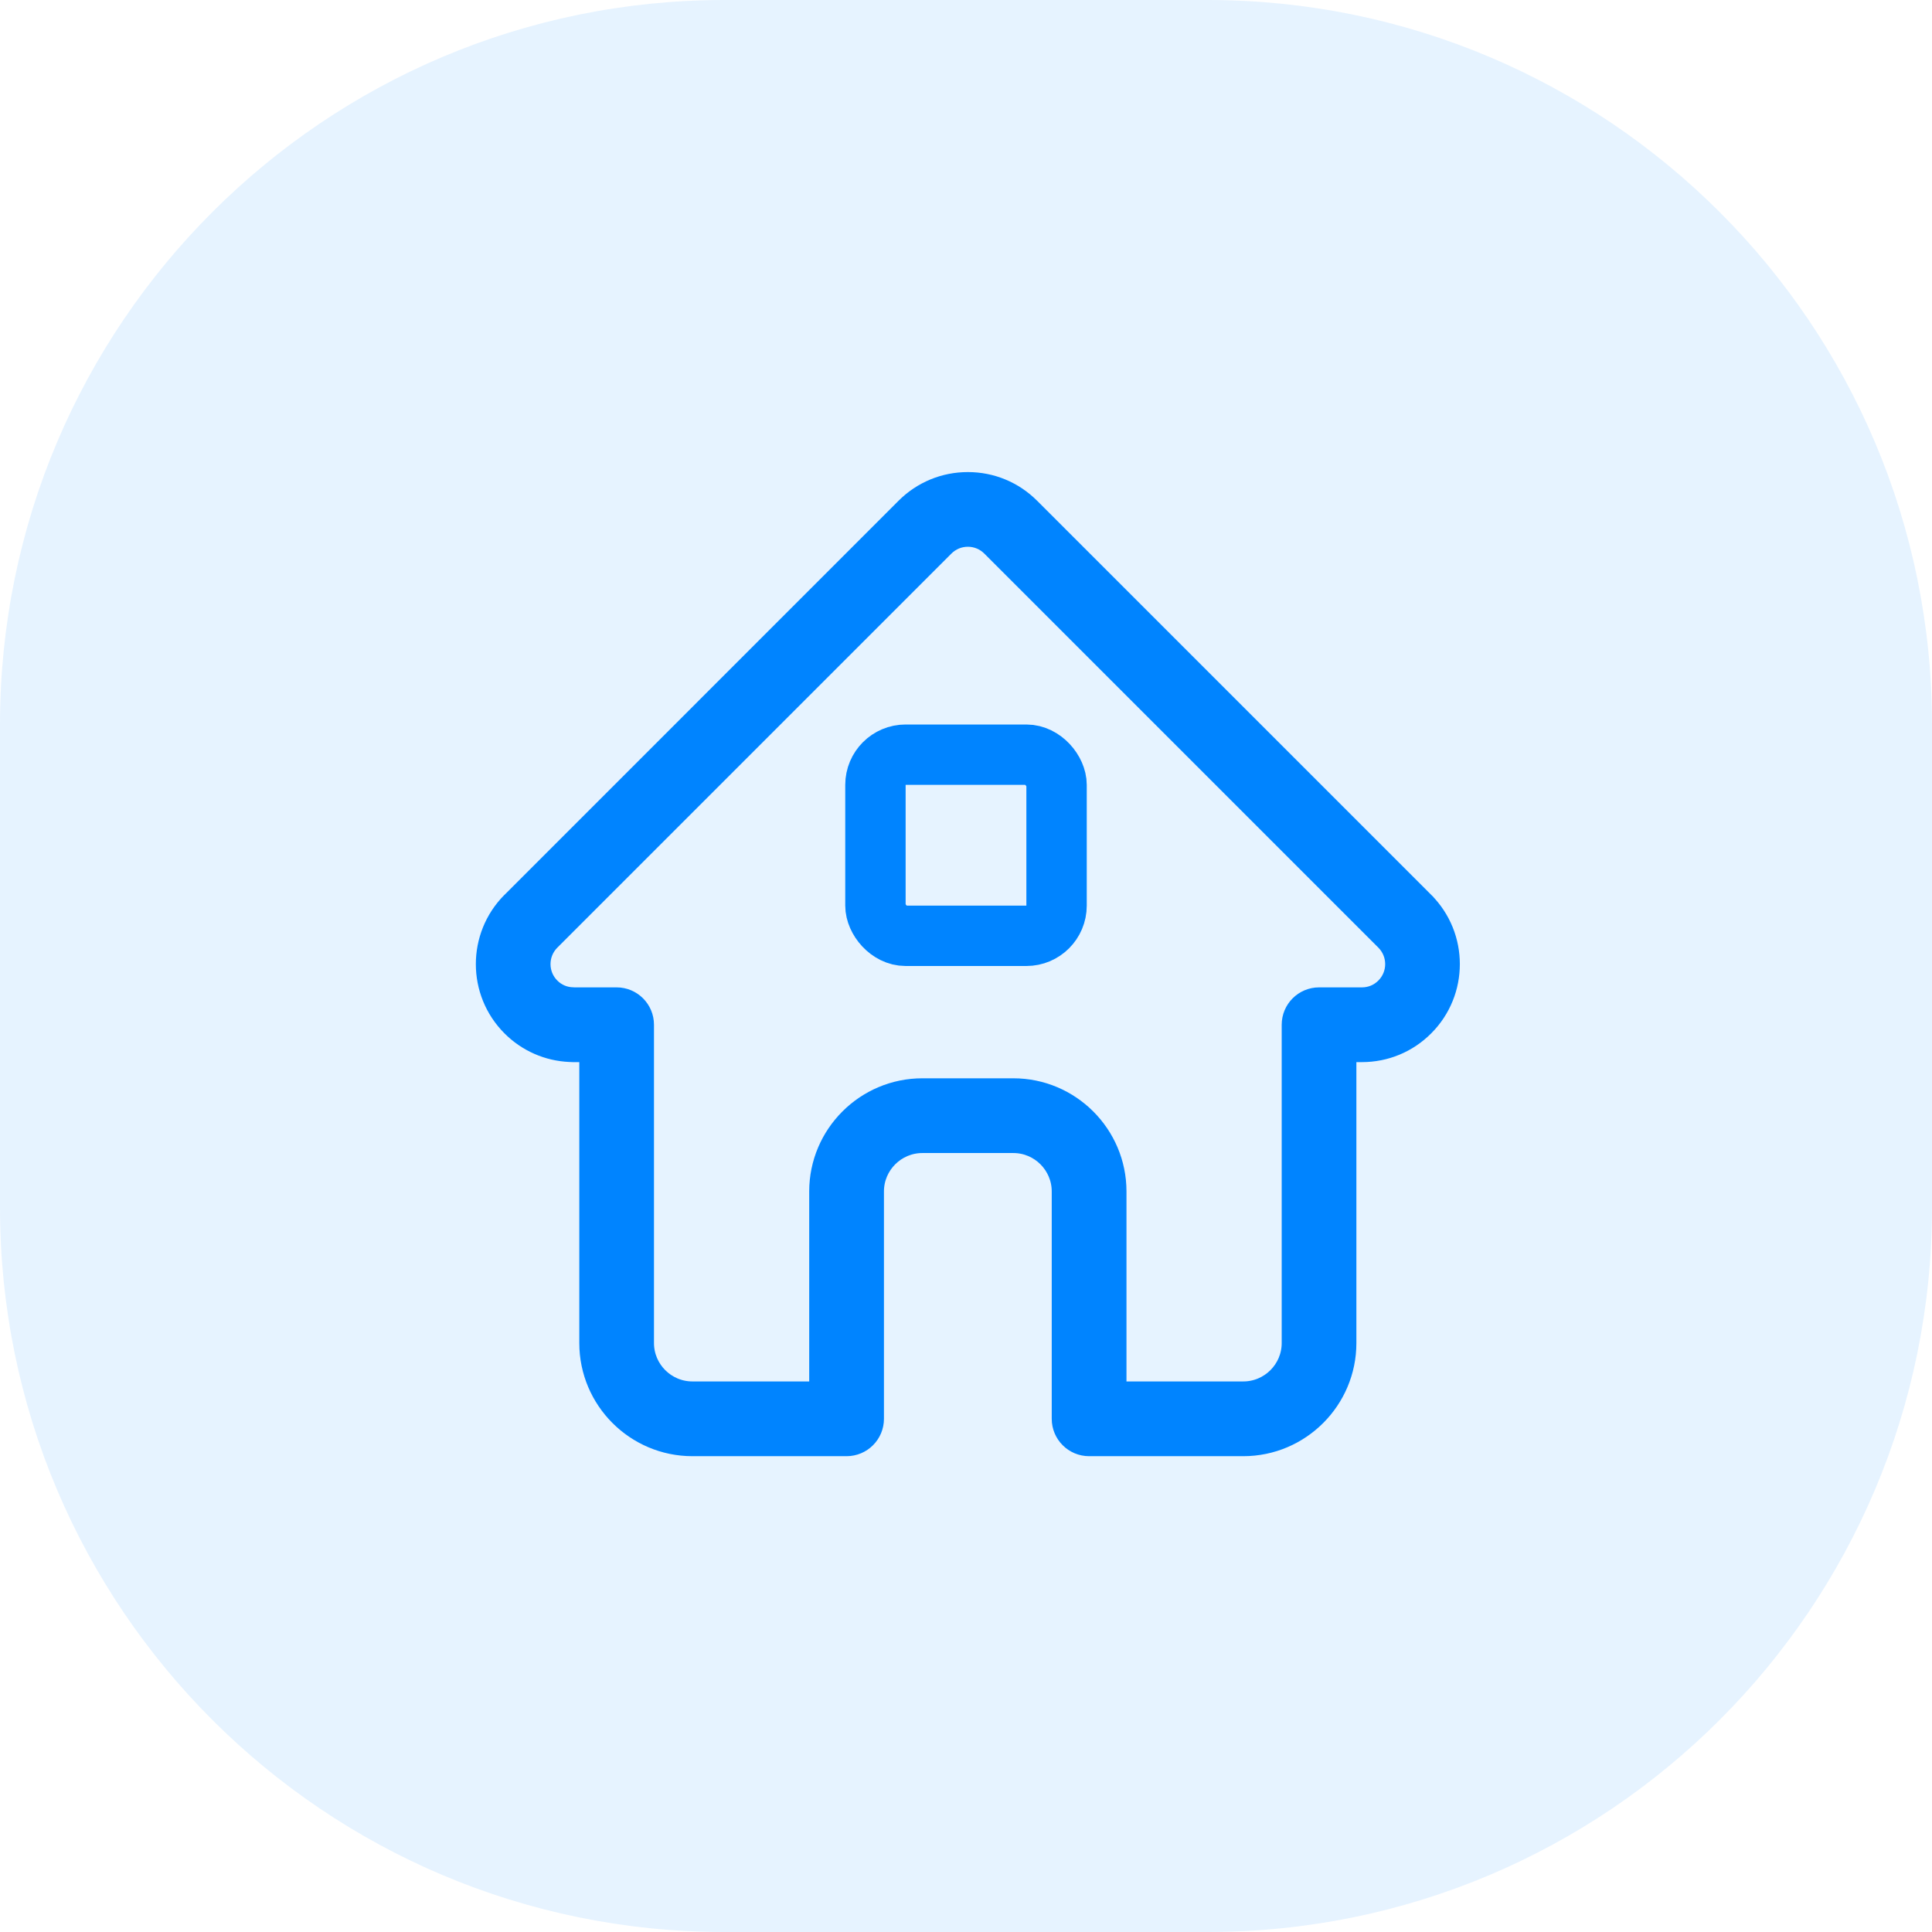 <svg class="icon-container" width="32" height="32" viewBox="0 0 32 32" fill="none" xmlns="http://www.w3.org/2000/svg">
<path class="shaded-backgrounds" d="M0 12C0 5.373 5.373 0 12 0H20C26.627 0 32 5.373 32 12V20C32 26.627 26.627 32 20 32H12C5.373 32 0 26.627 0 20V12Z" fill="#0084FF" fill-opacity="0.1"/>
<g class="icon-group">
    <path d="M23.6 14.928C23.599 14.928 23.599 14.927 23.599 14.927L17.072 8.4C16.794 8.122 16.424 7.969 16.031 7.969C15.637 7.969 15.267 8.122 14.989 8.4L8.466 14.924C8.463 14.926 8.461 14.928 8.459 14.93C7.888 15.505 7.889 16.437 8.462 17.01C8.724 17.272 9.069 17.424 9.439 17.44C9.454 17.441 9.469 17.442 9.485 17.442H9.745V22.245C9.745 23.195 10.518 23.969 11.469 23.969H14.022C14.281 23.969 14.491 23.759 14.491 23.5V19.734C14.491 19.301 14.844 18.948 15.277 18.948H16.784C17.217 18.948 17.57 19.301 17.57 19.734V23.5C17.57 23.759 17.78 23.969 18.039 23.969H20.592C21.543 23.969 22.316 23.195 22.316 22.245V17.442H22.558C22.951 17.442 23.321 17.289 23.599 17.01C24.173 16.436 24.173 15.502 23.6 14.928ZM22.936 16.347C22.835 16.449 22.701 16.504 22.558 16.504H21.848C21.589 16.504 21.379 16.714 21.379 16.973V22.245C21.379 22.678 21.026 23.031 20.592 23.031H18.508V19.734C18.508 18.784 17.734 18.01 16.784 18.01H15.277C14.327 18.01 13.553 18.784 13.553 19.734V23.031H11.469C11.035 23.031 10.682 22.678 10.682 22.245V16.973C10.682 16.714 10.472 16.504 10.213 16.504H9.516C9.508 16.504 9.501 16.504 9.494 16.503C9.354 16.501 9.223 16.446 9.125 16.347C8.916 16.139 8.916 15.799 9.125 15.59C9.125 15.59 9.125 15.59 9.125 15.59L9.126 15.589L15.652 9.063C15.753 8.962 15.887 8.906 16.031 8.906C16.174 8.906 16.308 8.962 16.409 9.063L22.934 15.588C22.935 15.589 22.936 15.59 22.937 15.591C23.145 15.8 23.145 16.139 22.936 16.347Z" fill="#0084FF" stroke="#0084FF" stroke-width="0.3"/>
    <rect x="14.5" y="12.5" width="3" height="3" rx="0.5" stroke="#0084FF"/>
</g>
</svg>
